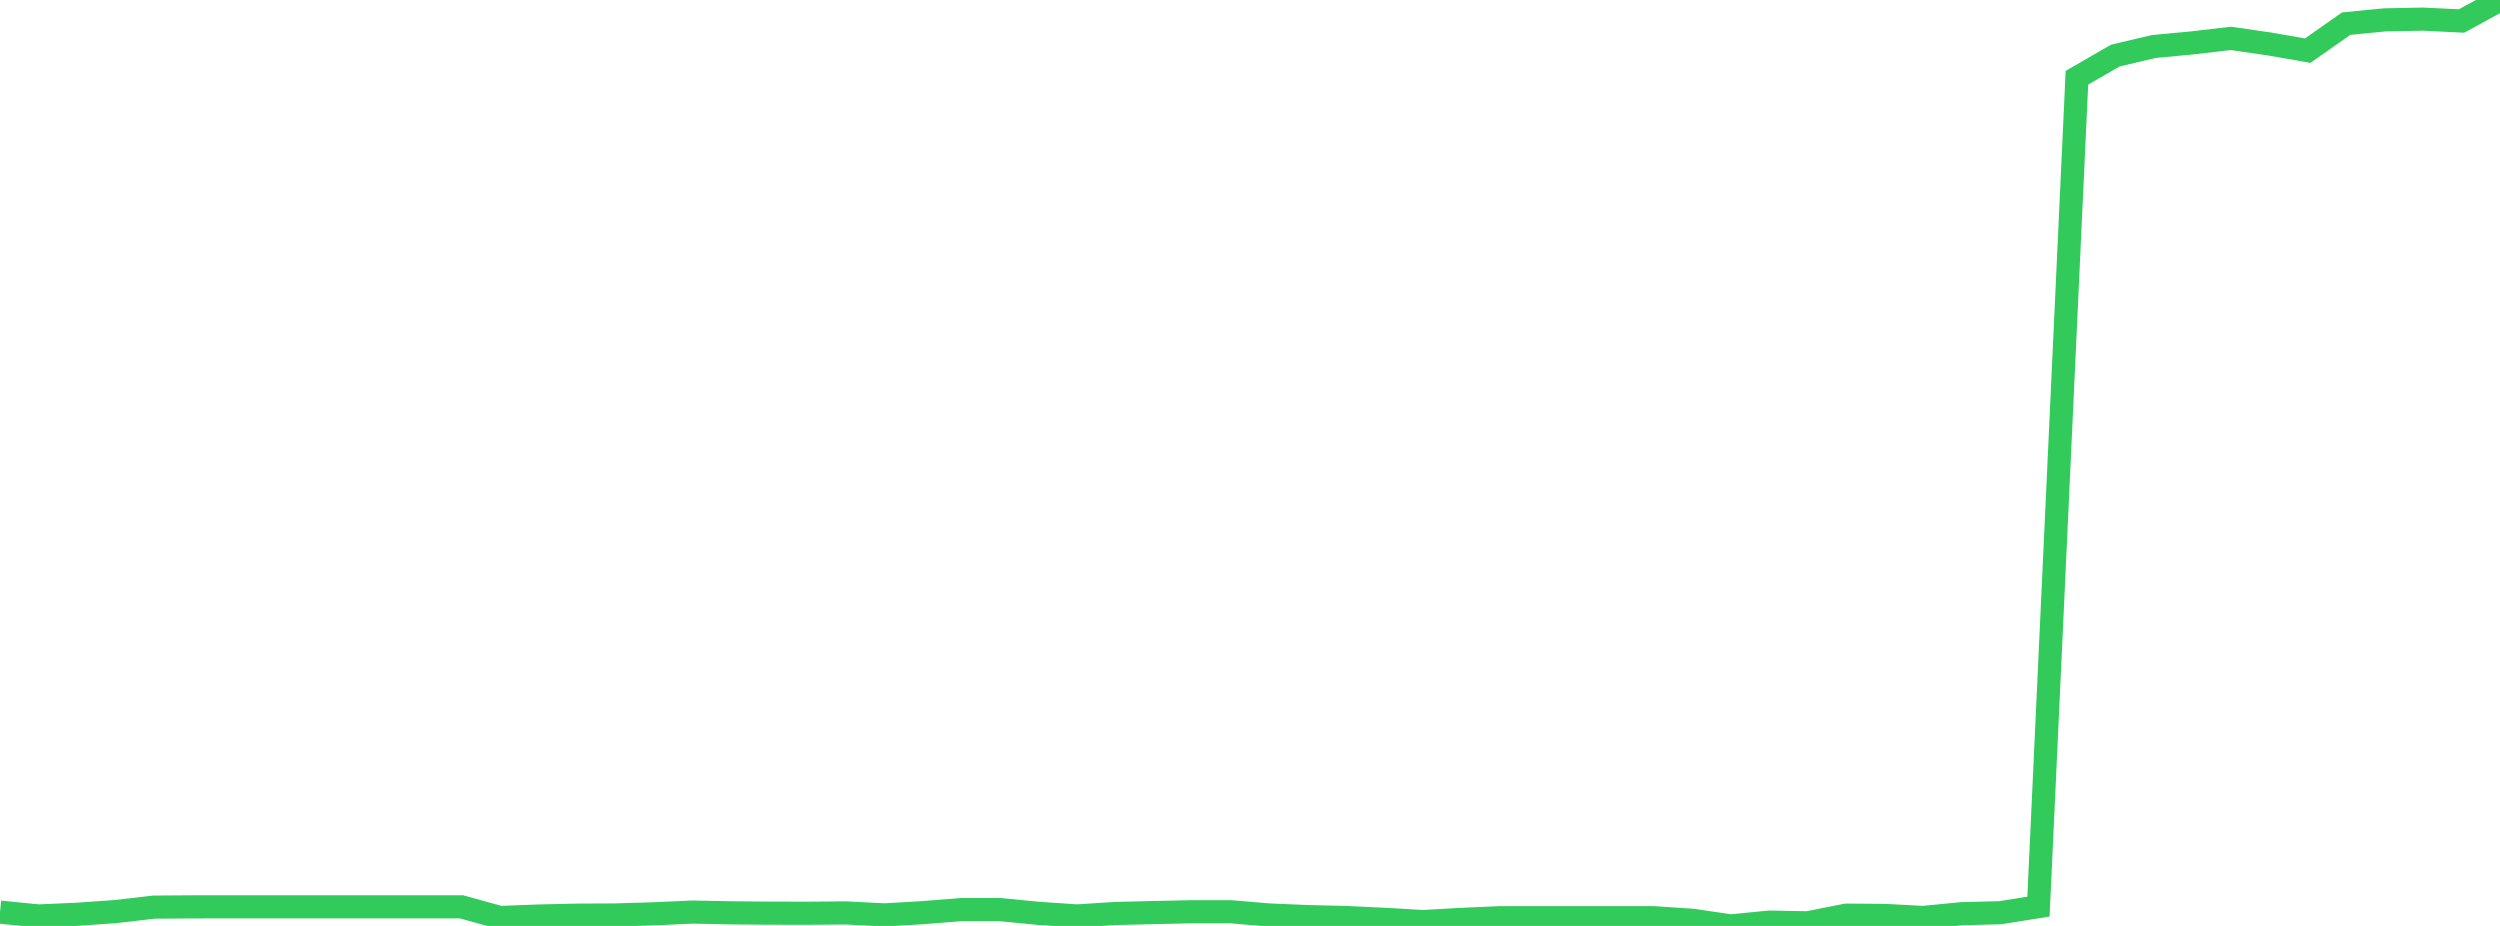 <?xml version="1.0" standalone="no"?>
<!DOCTYPE svg PUBLIC "-//W3C//DTD SVG 1.1//EN" "http://www.w3.org/Graphics/SVG/1.1/DTD/svg11.dtd">

<svg width="135" height="50" viewBox="0 0 135 50" preserveAspectRatio="none" 
  xmlns="http://www.w3.org/2000/svg"
  xmlns:xlink="http://www.w3.org/1999/xlink">


<polyline points="0.0, 49.254 2.077, 49.462 4.154, 49.371 6.231, 49.226 8.308, 48.985 10.385, 48.971 12.462, 48.969 14.538, 48.969 16.615, 48.969 18.692, 48.969 20.769, 48.969 22.846, 48.969 24.923, 48.969 27.0, 49.544 29.077, 49.466 31.154, 49.418 33.231, 49.409 35.308, 49.346 37.385, 49.252 39.462, 49.293 41.538, 49.311 43.615, 49.315 45.692, 49.298 47.769, 49.405 49.846, 49.283 51.923, 49.116 54.0, 49.118 56.077, 49.32 58.154, 49.461 60.231, 49.328 62.308, 49.278 64.385, 49.234 66.462, 49.235 68.538, 49.409 70.615, 49.496 72.692, 49.546 74.769, 49.644 76.846, 49.764 78.923, 49.646 81.0, 49.556 83.077, 49.557 85.154, 49.557 87.231, 49.557 89.308, 49.557 91.385, 49.694 93.462, 50.0 95.538, 49.794 97.615, 49.832 99.692, 49.418 101.769, 49.433 103.846, 49.543 105.923, 49.34 108.0, 49.287 110.077, 48.958 112.154, 4.198 114.231, 3 116.308, 2.511 118.385, 2.316 120.462, 2.073 122.538, 2.372 124.615, 2.735 126.692, 1.278 128.769, 1.073 130.846, 1.033 132.923, 1.134 135.0, 0.0" fill="none" stroke="#32ca5b" stroke-width="1.25"/>

</svg>